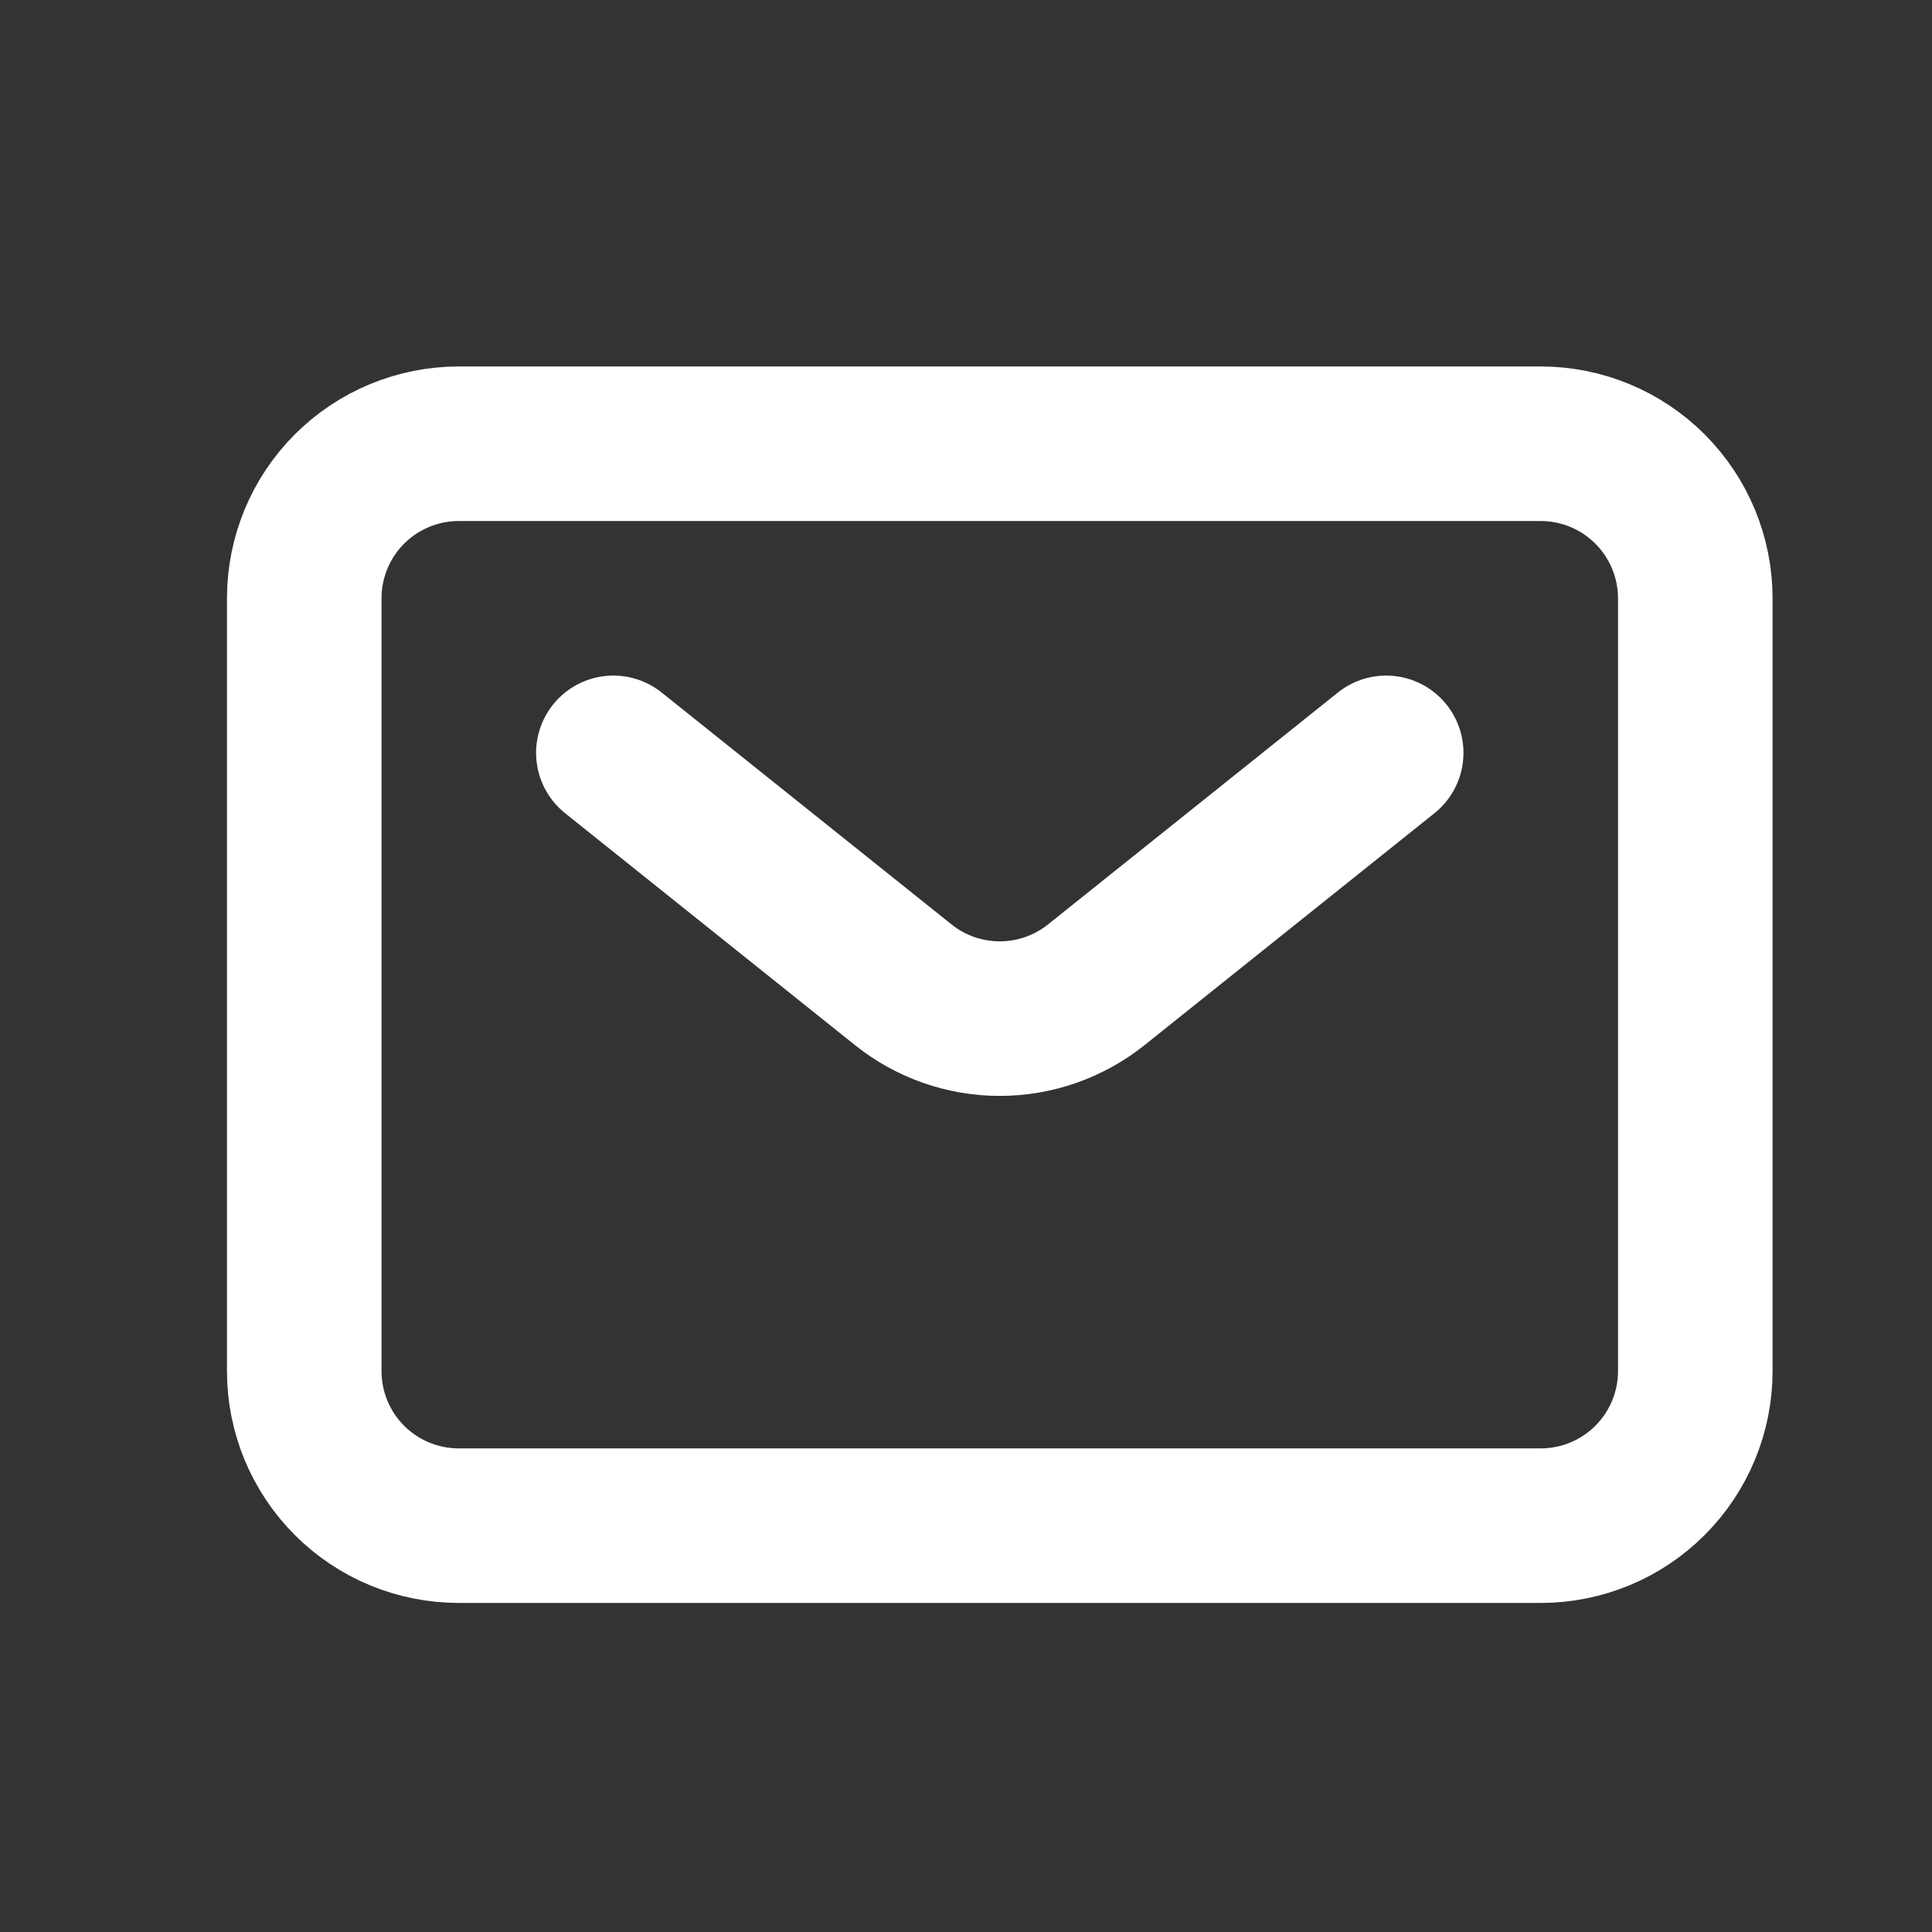 <svg width="25" height="25" viewBox="0 0 25 25" fill="none" xmlns="http://www.w3.org/2000/svg">
<rect x="0" y="0" width="25" height="25" fill="#333333" stroke="none"/>
<path d="M7.937 9.742L11.687 12.742C12.041 13.026 12.482 13.181 12.937 13.181C13.391 13.181 13.832 13.026 14.187 12.742L17.937 9.742M21.937 17.742V7.742C21.937 7.212 21.726 6.703 21.351 6.328C20.976 5.953 20.467 5.742 19.937 5.742H5.937C5.406 5.742 4.897 5.953 4.522 6.328C4.147 6.703 3.937 7.212 3.937 7.742V17.742C3.937 18.273 4.147 18.781 4.522 19.156C4.897 19.532 5.406 19.742 5.937 19.742H19.937C20.467 19.742 20.976 19.532 21.351 19.156C21.726 18.781 21.937 18.273 21.937 17.742Z" stroke="white" stroke-width="2" stroke-linecap="round" stroke-linejoin="round"/>
</svg>
